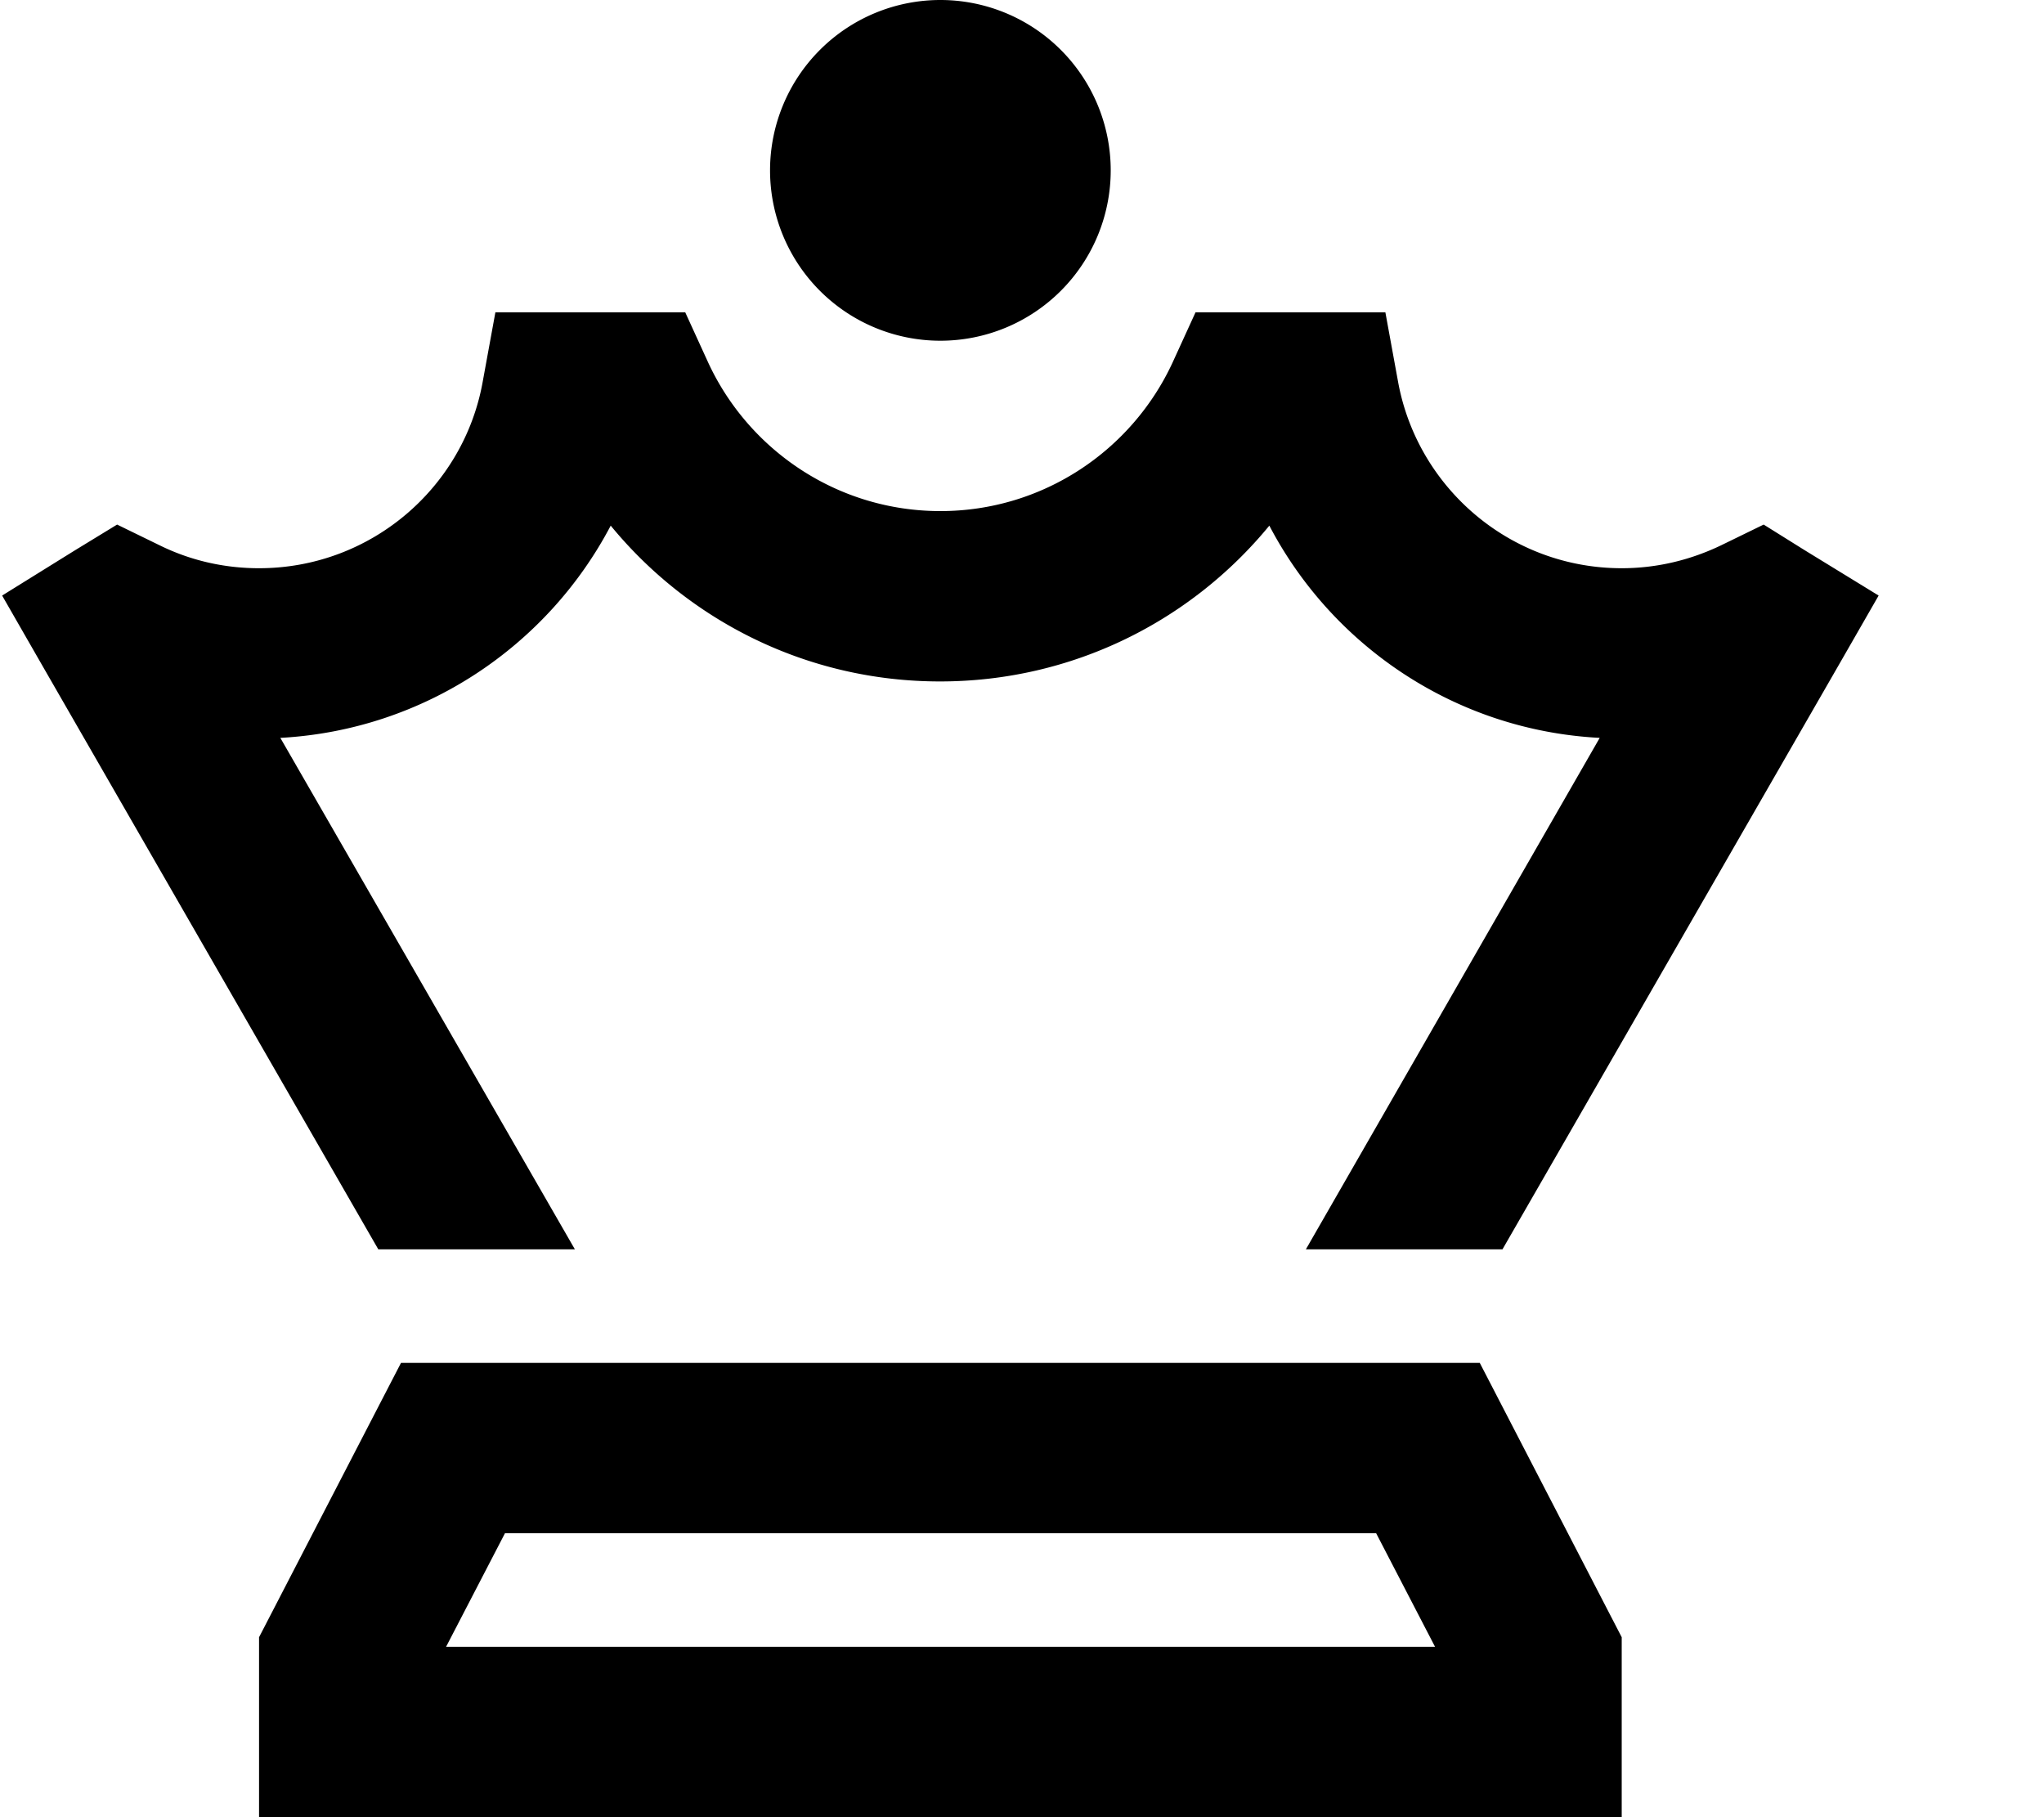 <svg xmlns="http://www.w3.org/2000/svg" viewBox="0 0 576 512"><!--! Font Awesome Pro 6.3.0 by @fontawesome - https://fontawesome.com License - https://fontawesome.com/license (Commercial License) Copyright 2023 Fonticons, Inc. --><path d="M265 96a48 48 0 1 0 0-96 48 48 0 1 0 0 96zM159.6 88h-20L136 107.7c-5.4 29.8-31.6 52.4-63 52.4c-10.1 0-19.6-2.3-28.1-6.5L33 147.8l-11.3 6.9-1.3 .8L.6 167.8 12.2 188l94.4 164H162l-83-144.1c40.5-2.2 75.3-25.9 93.1-59.8c22 26.8 55.4 43.9 92.8 43.9s70.8-17.1 92.8-43.9c17.8 34 52.6 57.7 93.1 59.8L368 352h55.4l94.4-164 11.6-20.2-19.9-12.2-1.3-.8L497 147.8l-11.9 5.8c-8.5 4.1-18 6.5-28.1 6.5c-31.4 0-57.5-22.6-63-52.4L390.4 88h-20H352.3 336.9l-6.4 14c-11.4 24.8-36.5 42-65.5 42s-54.1-17.2-65.5-42l-6.4-14H177.7 159.6zM125.7 464l16.6-32H387.8l16.6 32H125.7zM457 461.3L417 384H113L73 461.3V464v48h48H409h48V464v-2.7z"/></svg>